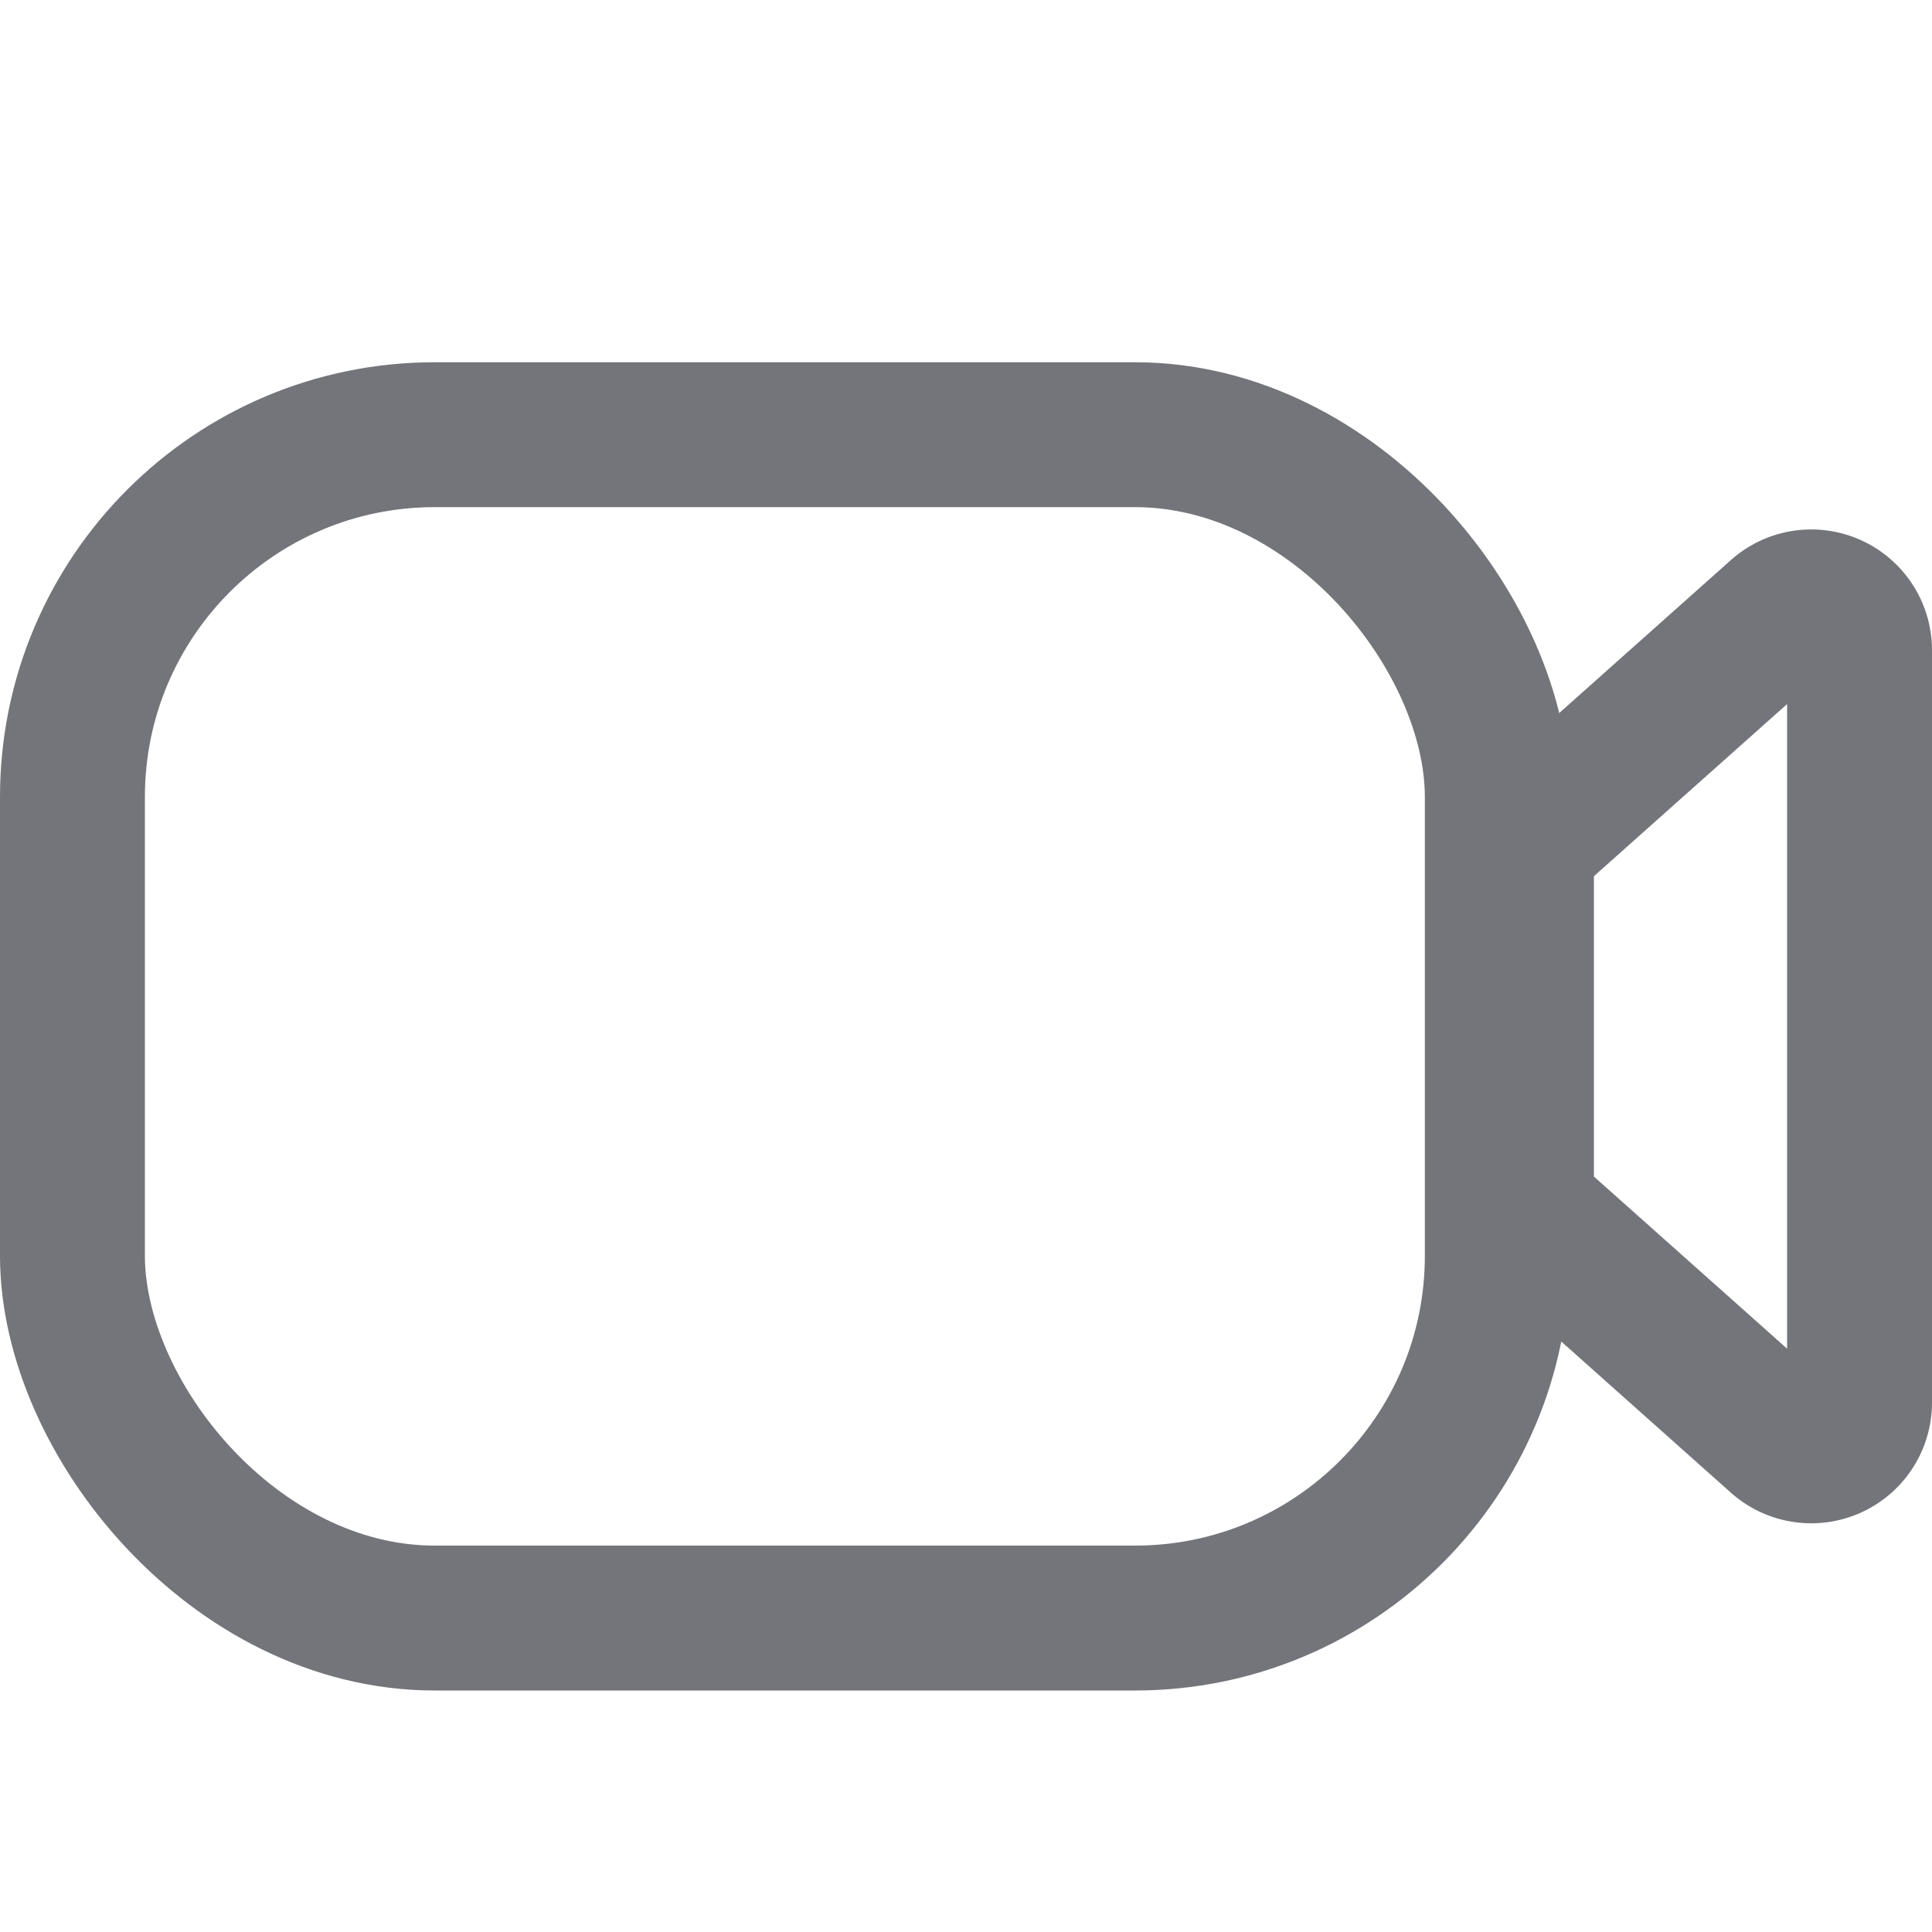 <svg width="16" height="16" xmlns="http://www.w3.org/2000/svg"><g fill="none" fill-rule="evenodd" stroke="#73757A" stroke-width="1.2"><rect x=".6" y="3.6" width="11.8" height="9.8" rx="3"/><path d="M12.734 6.868a.4.4 0 0 0-.134.298v2.668a.4.4 0 0 0 .134.298l2 1.782a.4.4 0 0 0 .666-.298V5.384a.4.4 0 0 0-.666-.298l-2 1.782z"/></g></svg>
